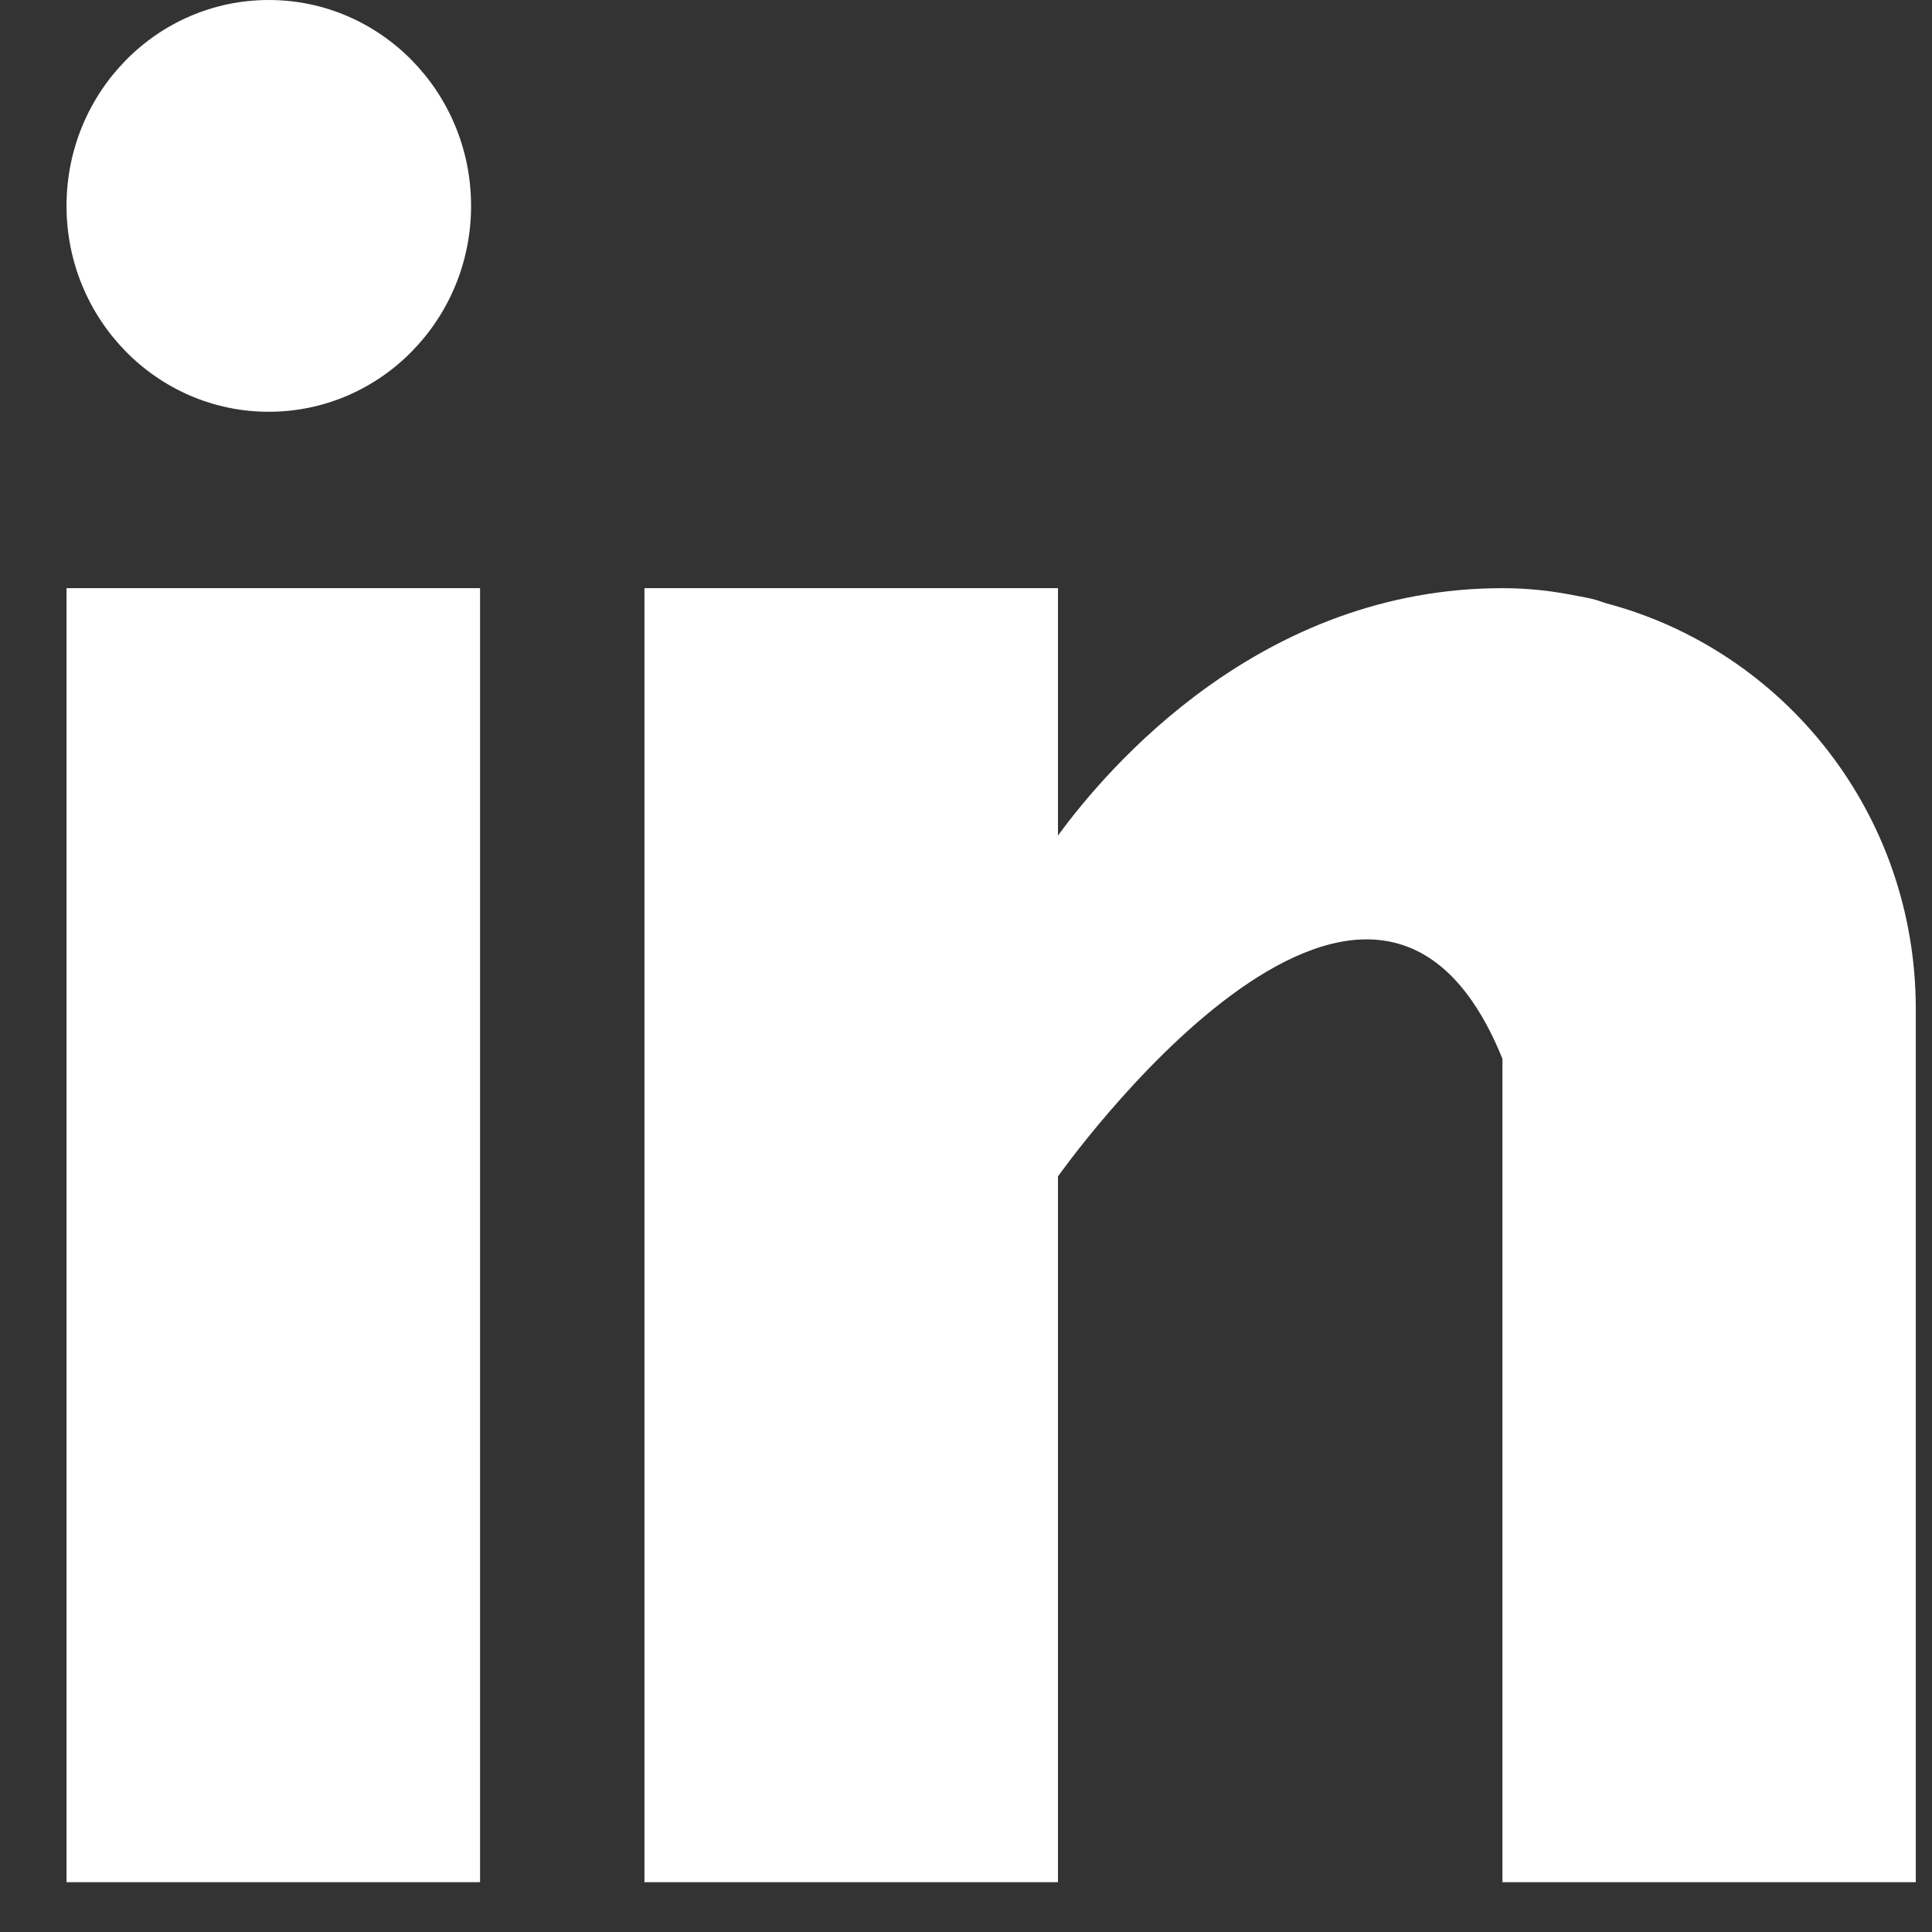 <svg width="23" height="23" viewBox="0 0 23 23" fill="none" xmlns="http://www.w3.org/2000/svg">
<rect x="0" y="0" width="23" height="23" fill="#333333" stroke="none"/>
<path fill-rule="evenodd" clip-rule="evenodd" d="M5.608 2.451C5.608 3.804 4.53 4.902 3.2 4.902C1.87 4.902 0.792 3.804 0.792 2.451C0.792 1.097 1.87 0 3.2 0C4.53 0 5.608 1.097 5.608 2.451ZM0.792 7.002H5.715V22.407H0.792V7.002ZM19.125 7.183C19.108 7.177 19.091 7.172 19.073 7.166C19.039 7.154 19.005 7.143 18.968 7.133C18.902 7.117 18.836 7.105 18.769 7.093C18.507 7.04 18.221 7.002 17.886 7.002C15.015 7.002 13.195 9.127 12.595 9.947V7.002H7.672V22.407H12.595V14.005C12.595 14.005 16.316 8.73 17.886 12.604V22.407H22.807V12.012C22.807 9.684 21.24 7.745 19.125 7.183Z" fill="white"/>
</svg>
